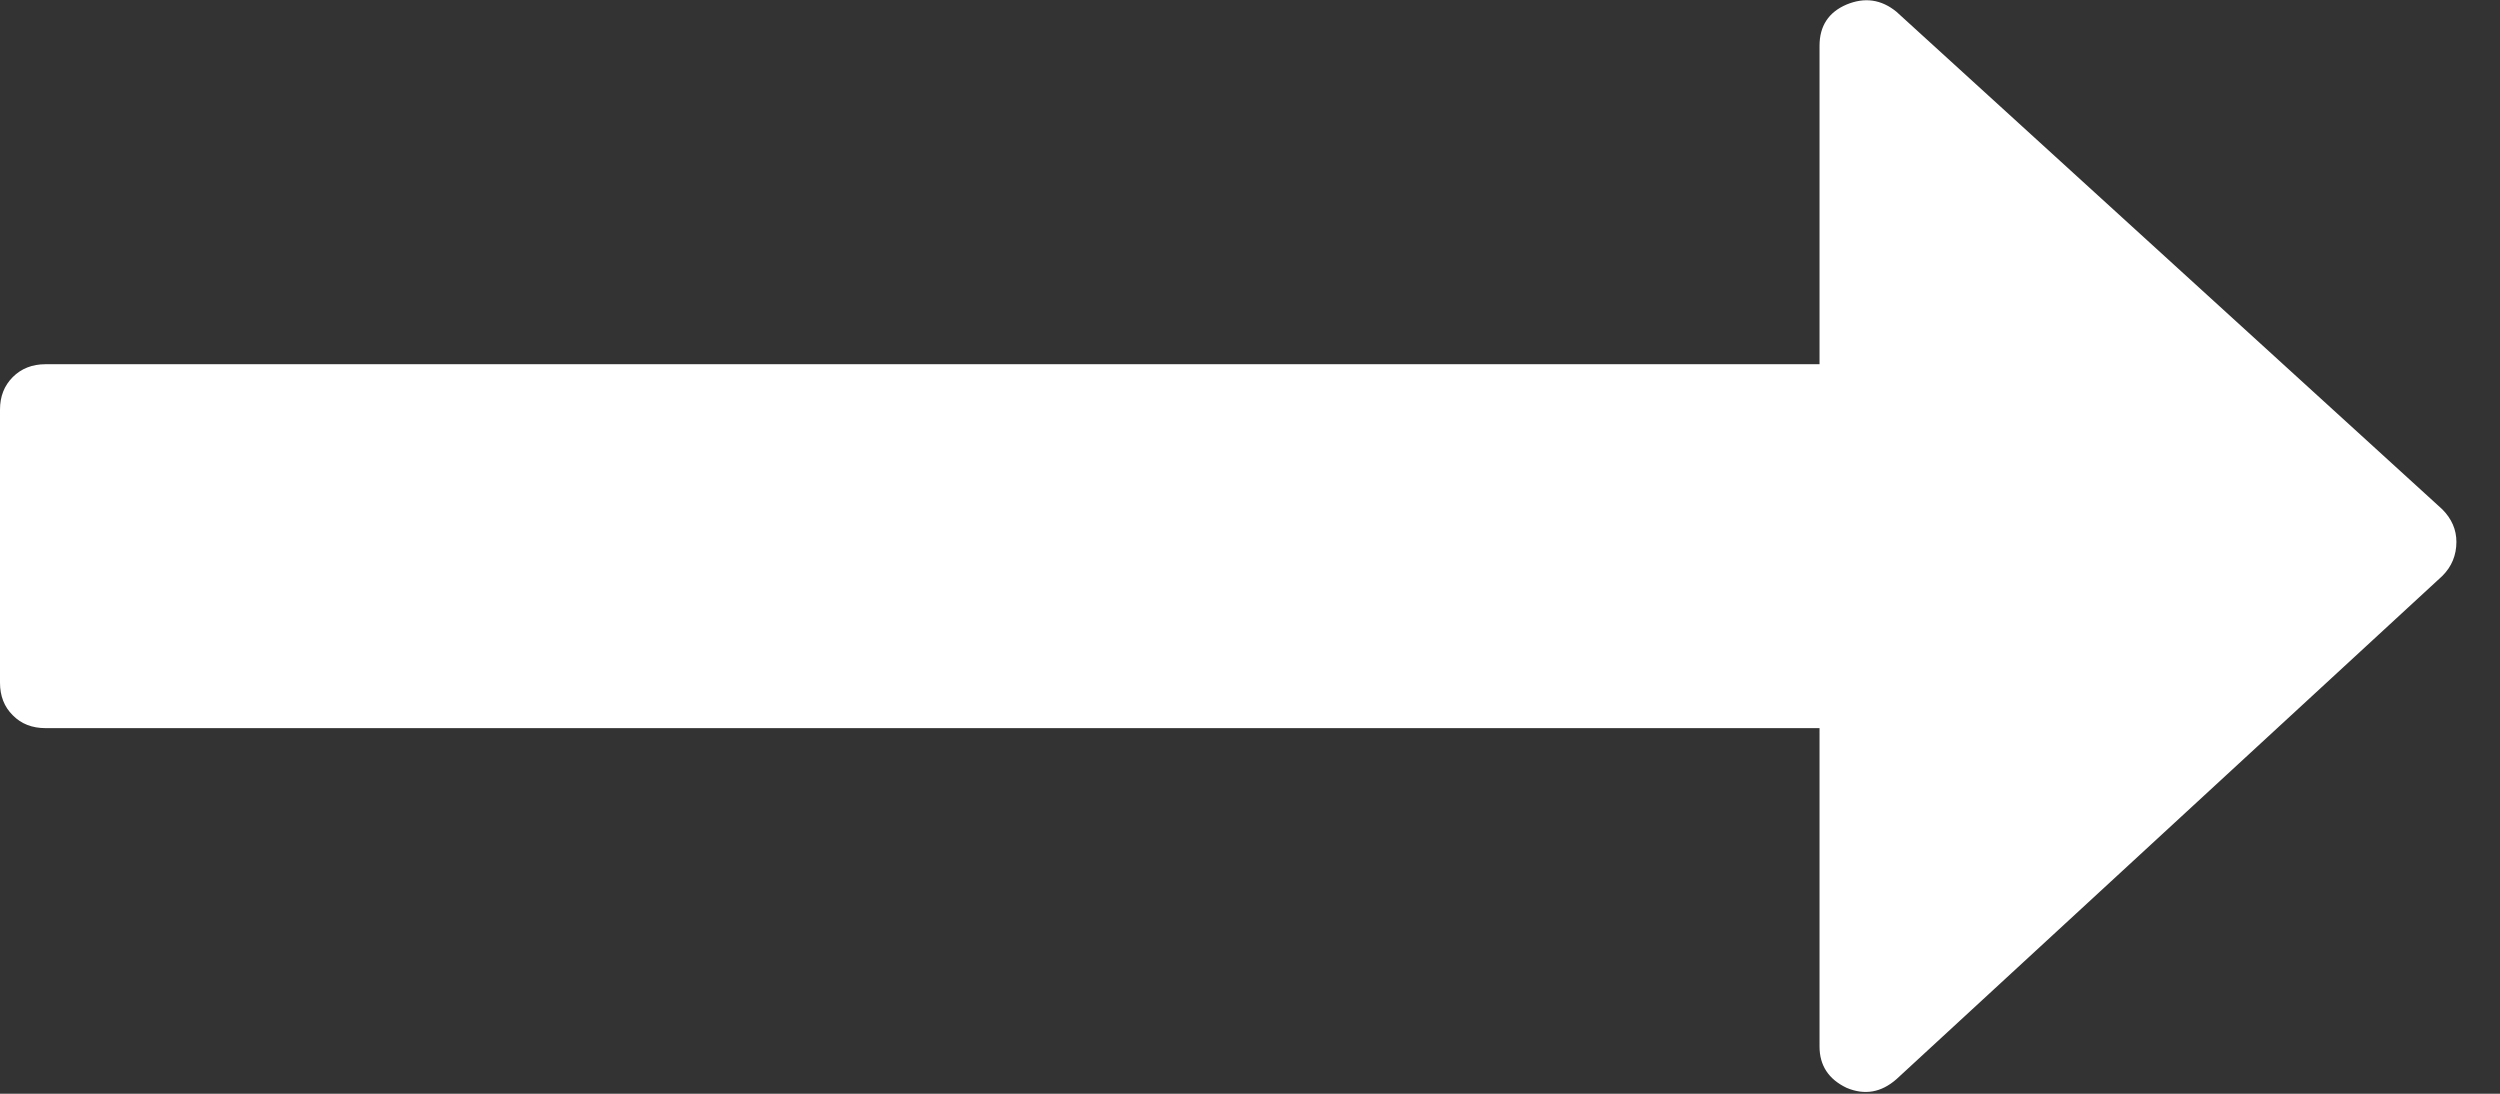 <?xml version="1.0" encoding="UTF-8"?>
<svg width="16px" height="7px" viewBox="0 0 16 7" version="1.1" xmlns="http://www.w3.org/2000/svg" xmlns:xlink="http://www.w3.org/1999/xlink">
    <rect x="0" y="0" width="16" height="7" fill="#333333" stroke="none"/>
    <!-- Generator: Sketch 51.3 (57544) - http://www.bohemiancoding.com/sketch -->
    <title>long-arrow-pointing-to-the-right</title>
    <desc>Created with Sketch.</desc>
    <defs></defs>
    <g id="Page-1" stroke="none" stroke-width="1" fill="none" fill-rule="evenodd">
        <g id="long-arrow-pointing-to-the-right" fill="#FFFFFF" fill-rule="nonzero">
            <path d="M15.63,3.259 L12.137,0.075 C12.04,-0.004 11.934,-0.019 11.818,0.029 C11.703,0.078 11.645,0.166 11.645,0.293 L11.645,2.331 L0.291,2.331 C0.206,2.331 0.136,2.359 0.082,2.413 C0.027,2.468 0,2.537 0,2.622 L0,4.369 C0,4.454 0.027,4.524 0.082,4.578 C0.136,4.633 0.206,4.66 0.291,4.66 L11.645,4.66 L11.645,6.698 C11.645,6.819 11.703,6.907 11.818,6.962 C11.934,7.011 12.04,6.992 12.137,6.907 L15.631,3.686 C15.691,3.626 15.721,3.553 15.721,3.468 C15.721,3.39 15.691,3.32 15.63,3.259 Z" id="Shape"></path>
        </g>
    </g>
</svg>